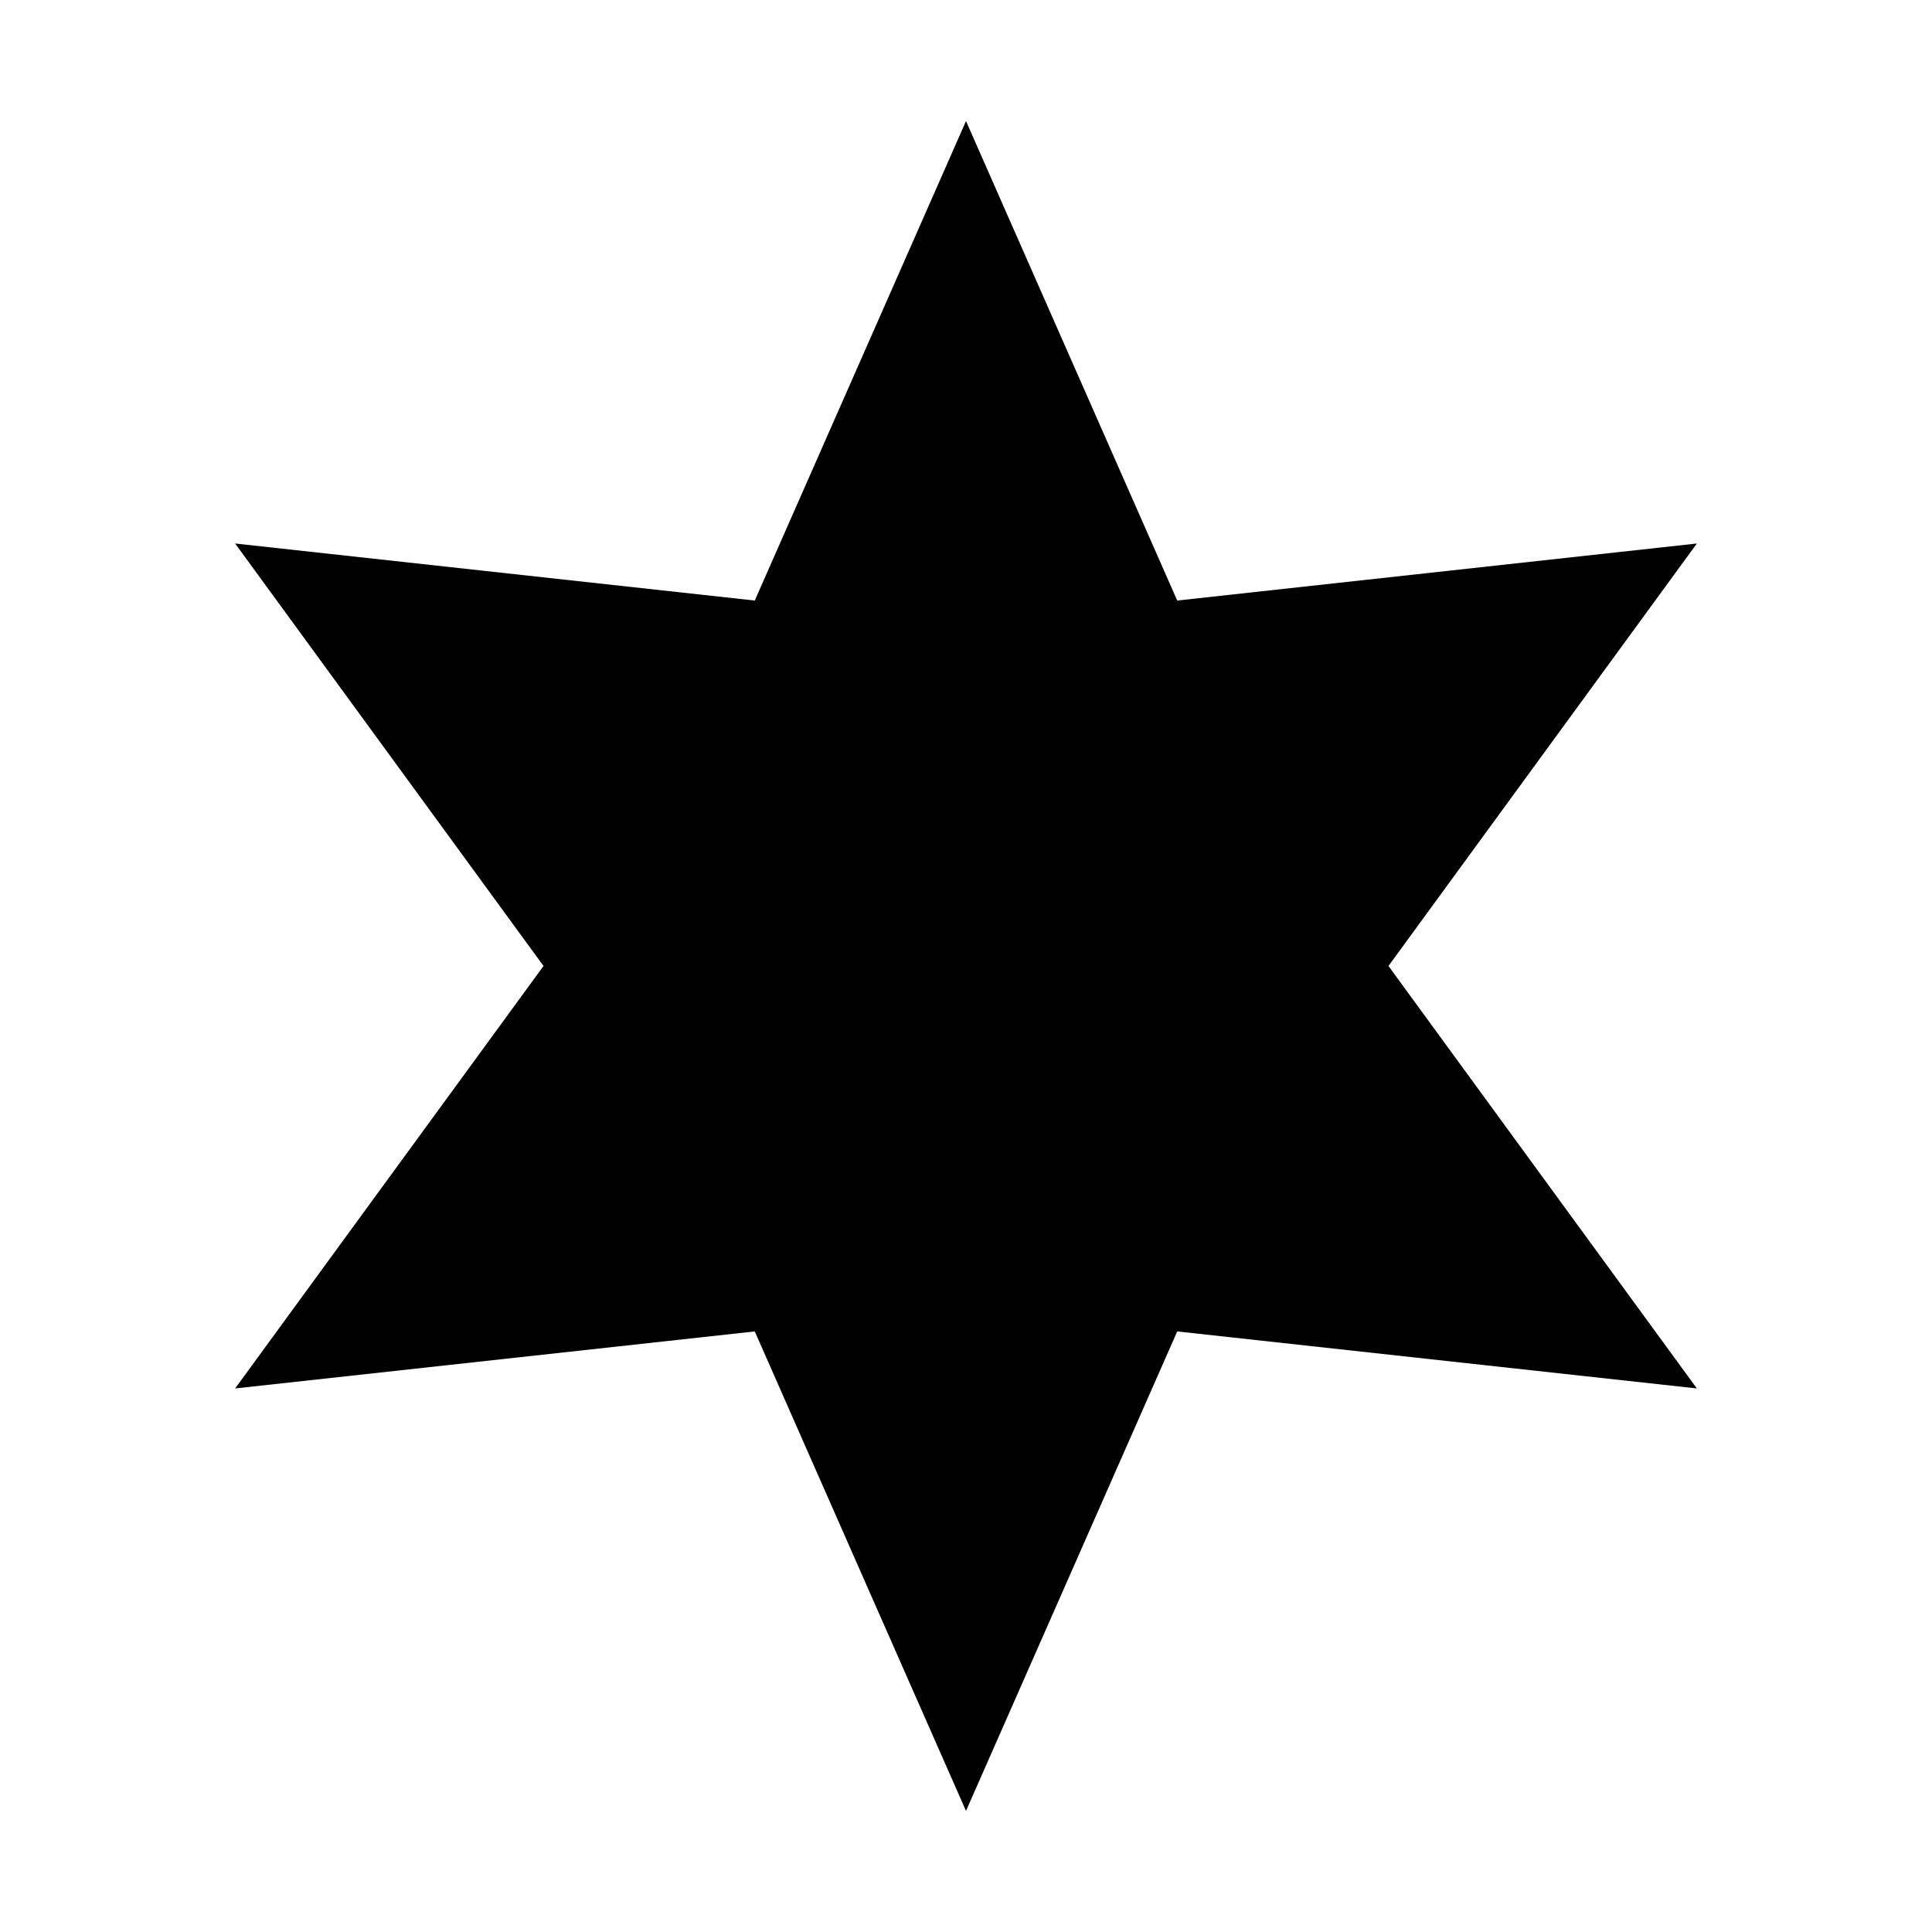 <?xml version="1.0" encoding="UTF-8"?>
<!-- Uploaded to: SVG Repo, www.svgrepo.com, Generator: SVG Repo Mixer Tools -->
<svg fill="#000000" width="800px" height="800px" version="1.1" viewBox="144 144 512 512" xmlns="http://www.w3.org/2000/svg">
 <path d="m400 176.08 55.977 127.07 137.71-15.117-81.727 111.96 81.727 111.96-137.71-15.113-55.977 127.07-55.98-127.07-137.71 15.113 81.727-111.96-81.727-111.96 137.71 15.117z"/>
</svg>